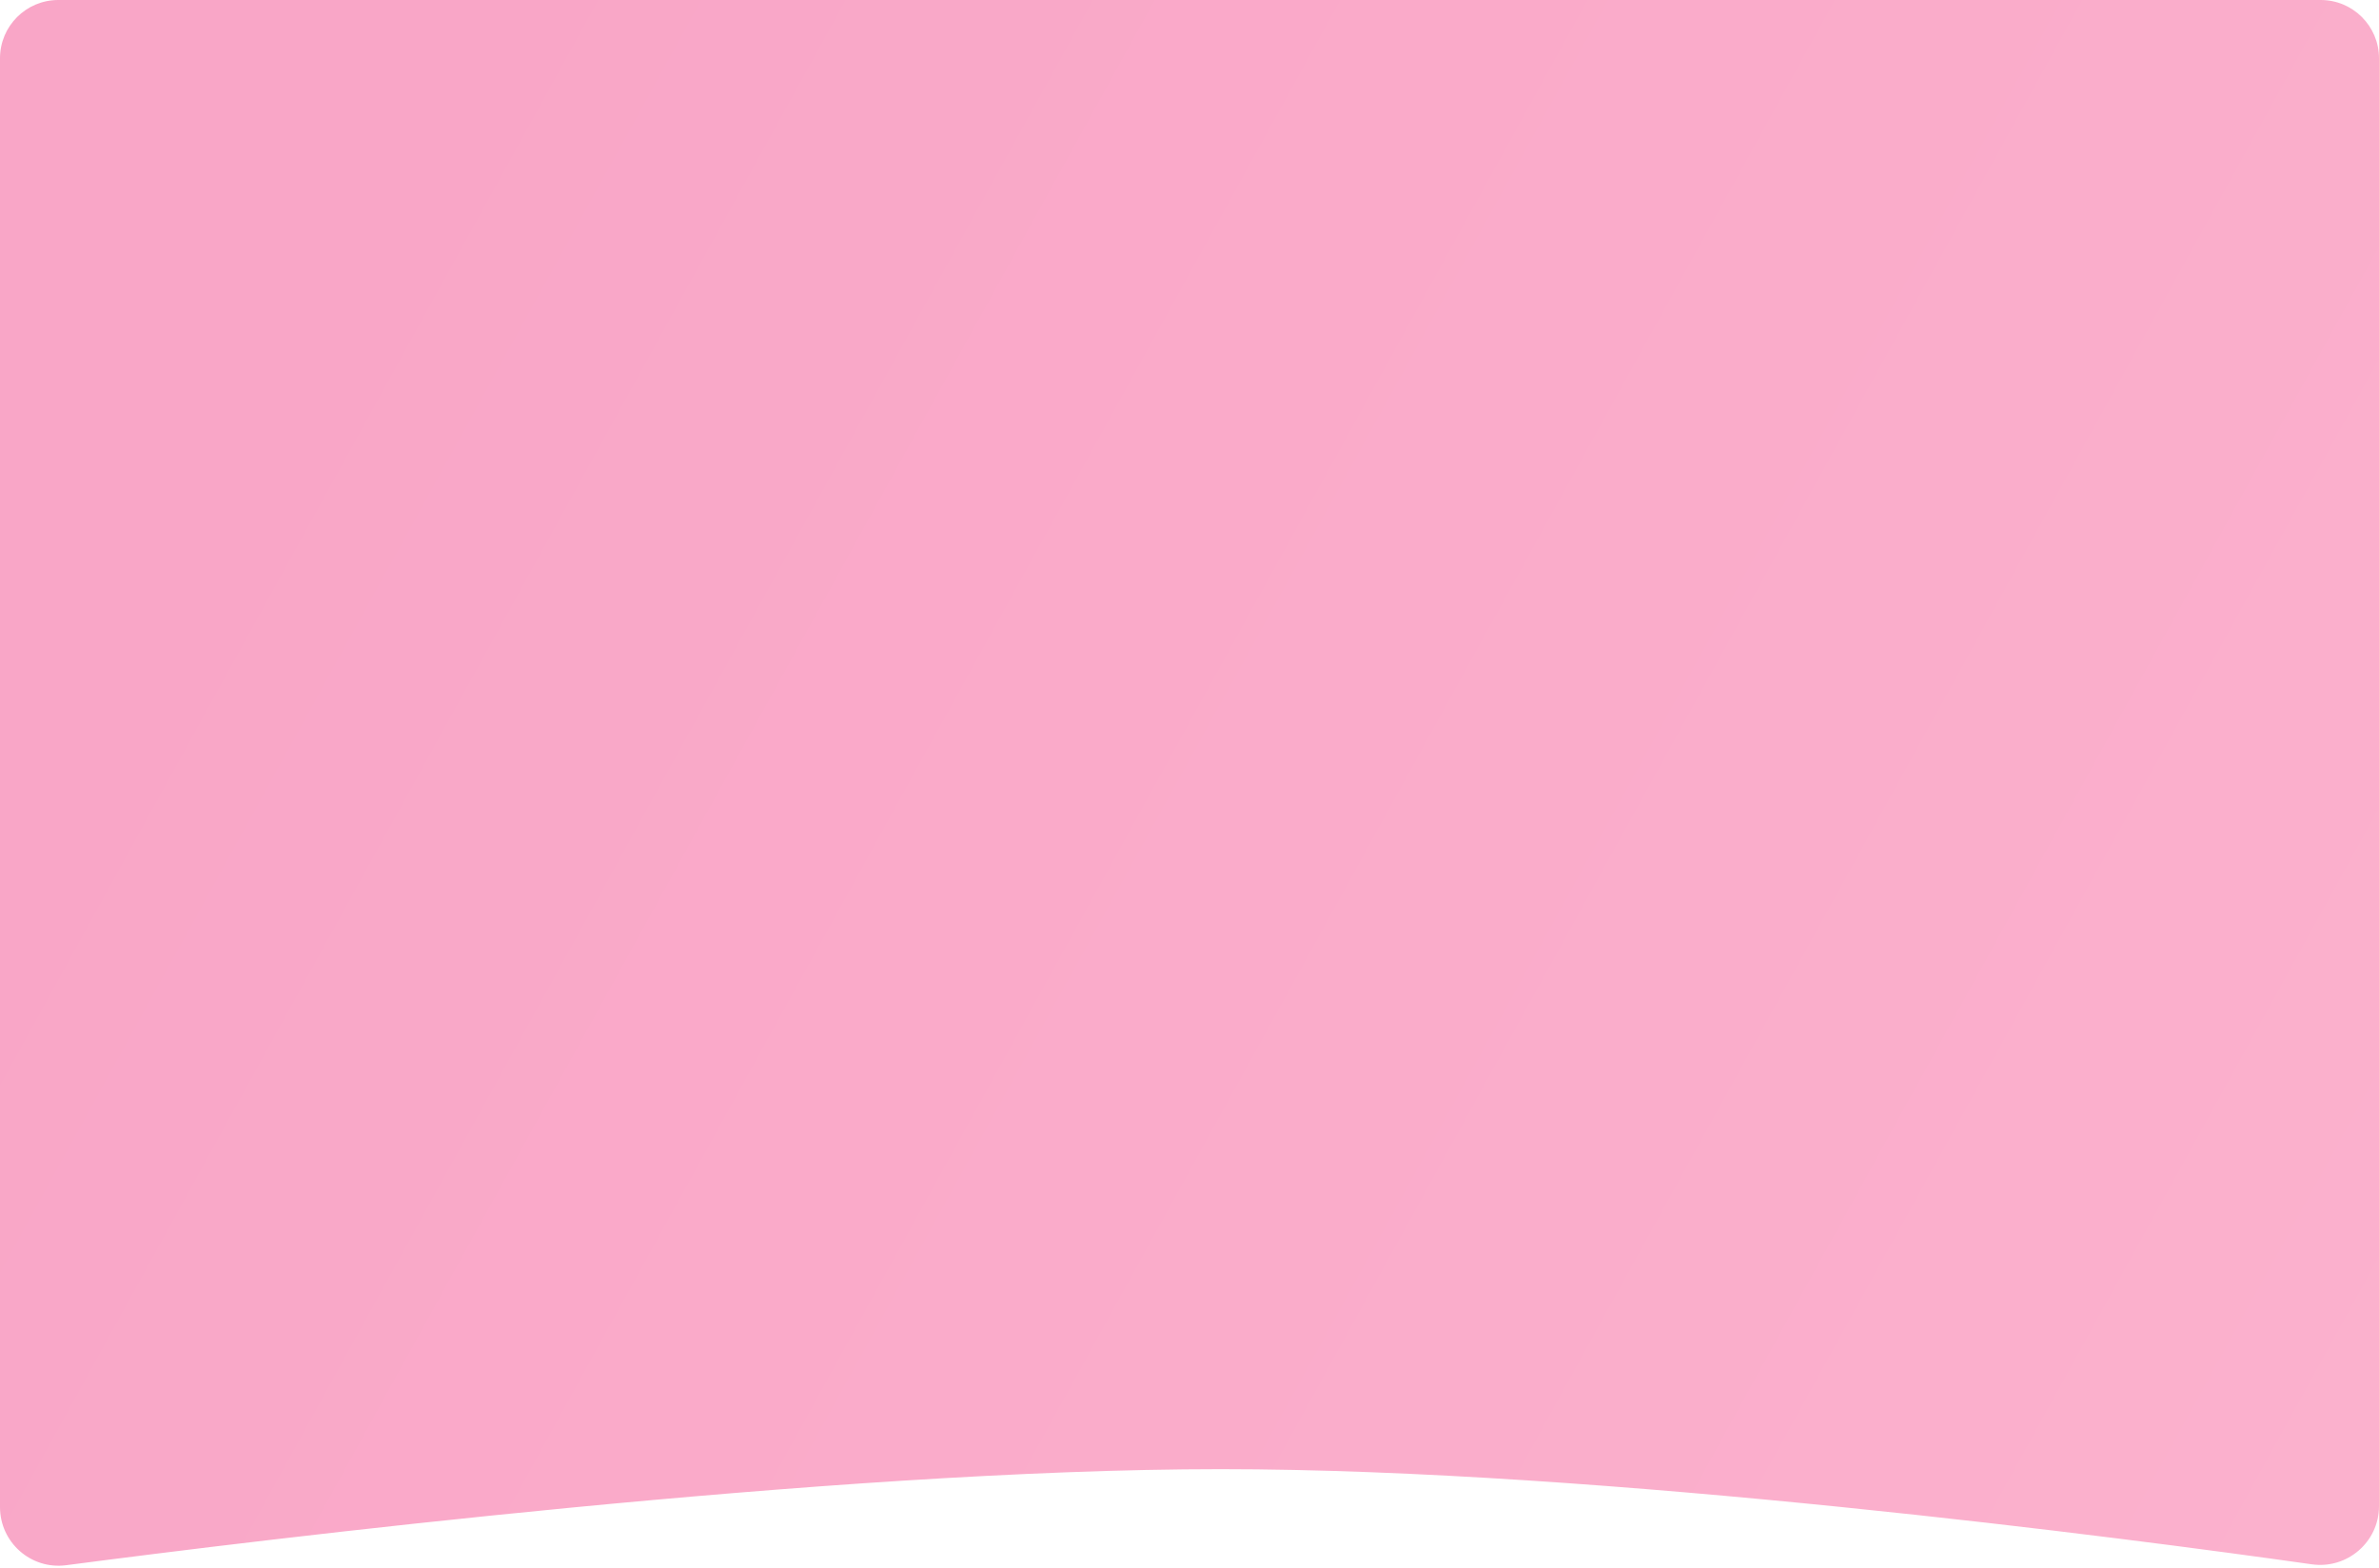 <?xml version="1.0" encoding="UTF-8"?> <svg xmlns="http://www.w3.org/2000/svg" width="816" height="538" viewBox="0 0 816 538" fill="none"> <path d="M0 20C0 8.954 8.954 0 20 0H796C807.046 0 816 8.954 816 20V516.71C816 528.96 805.098 538.362 792.969 536.645C729.841 527.707 550.013 504 418.681 504C285.818 504 88.926 528.263 22.681 536.951C10.634 538.531 0 529.151 0 517.001V20Z" fill="url(#paint0_linear_1025_27)"></path> <defs> <linearGradient id="paint0_linear_1025_27" x1="79.037" y1="152" x2="794.819" y2="546.438" gradientUnits="userSpaceOnUse"> <stop stop-color="#F9A6C7"></stop> <stop offset="1" stop-color="#FBB1CD"></stop> </linearGradient> </defs> </svg> 